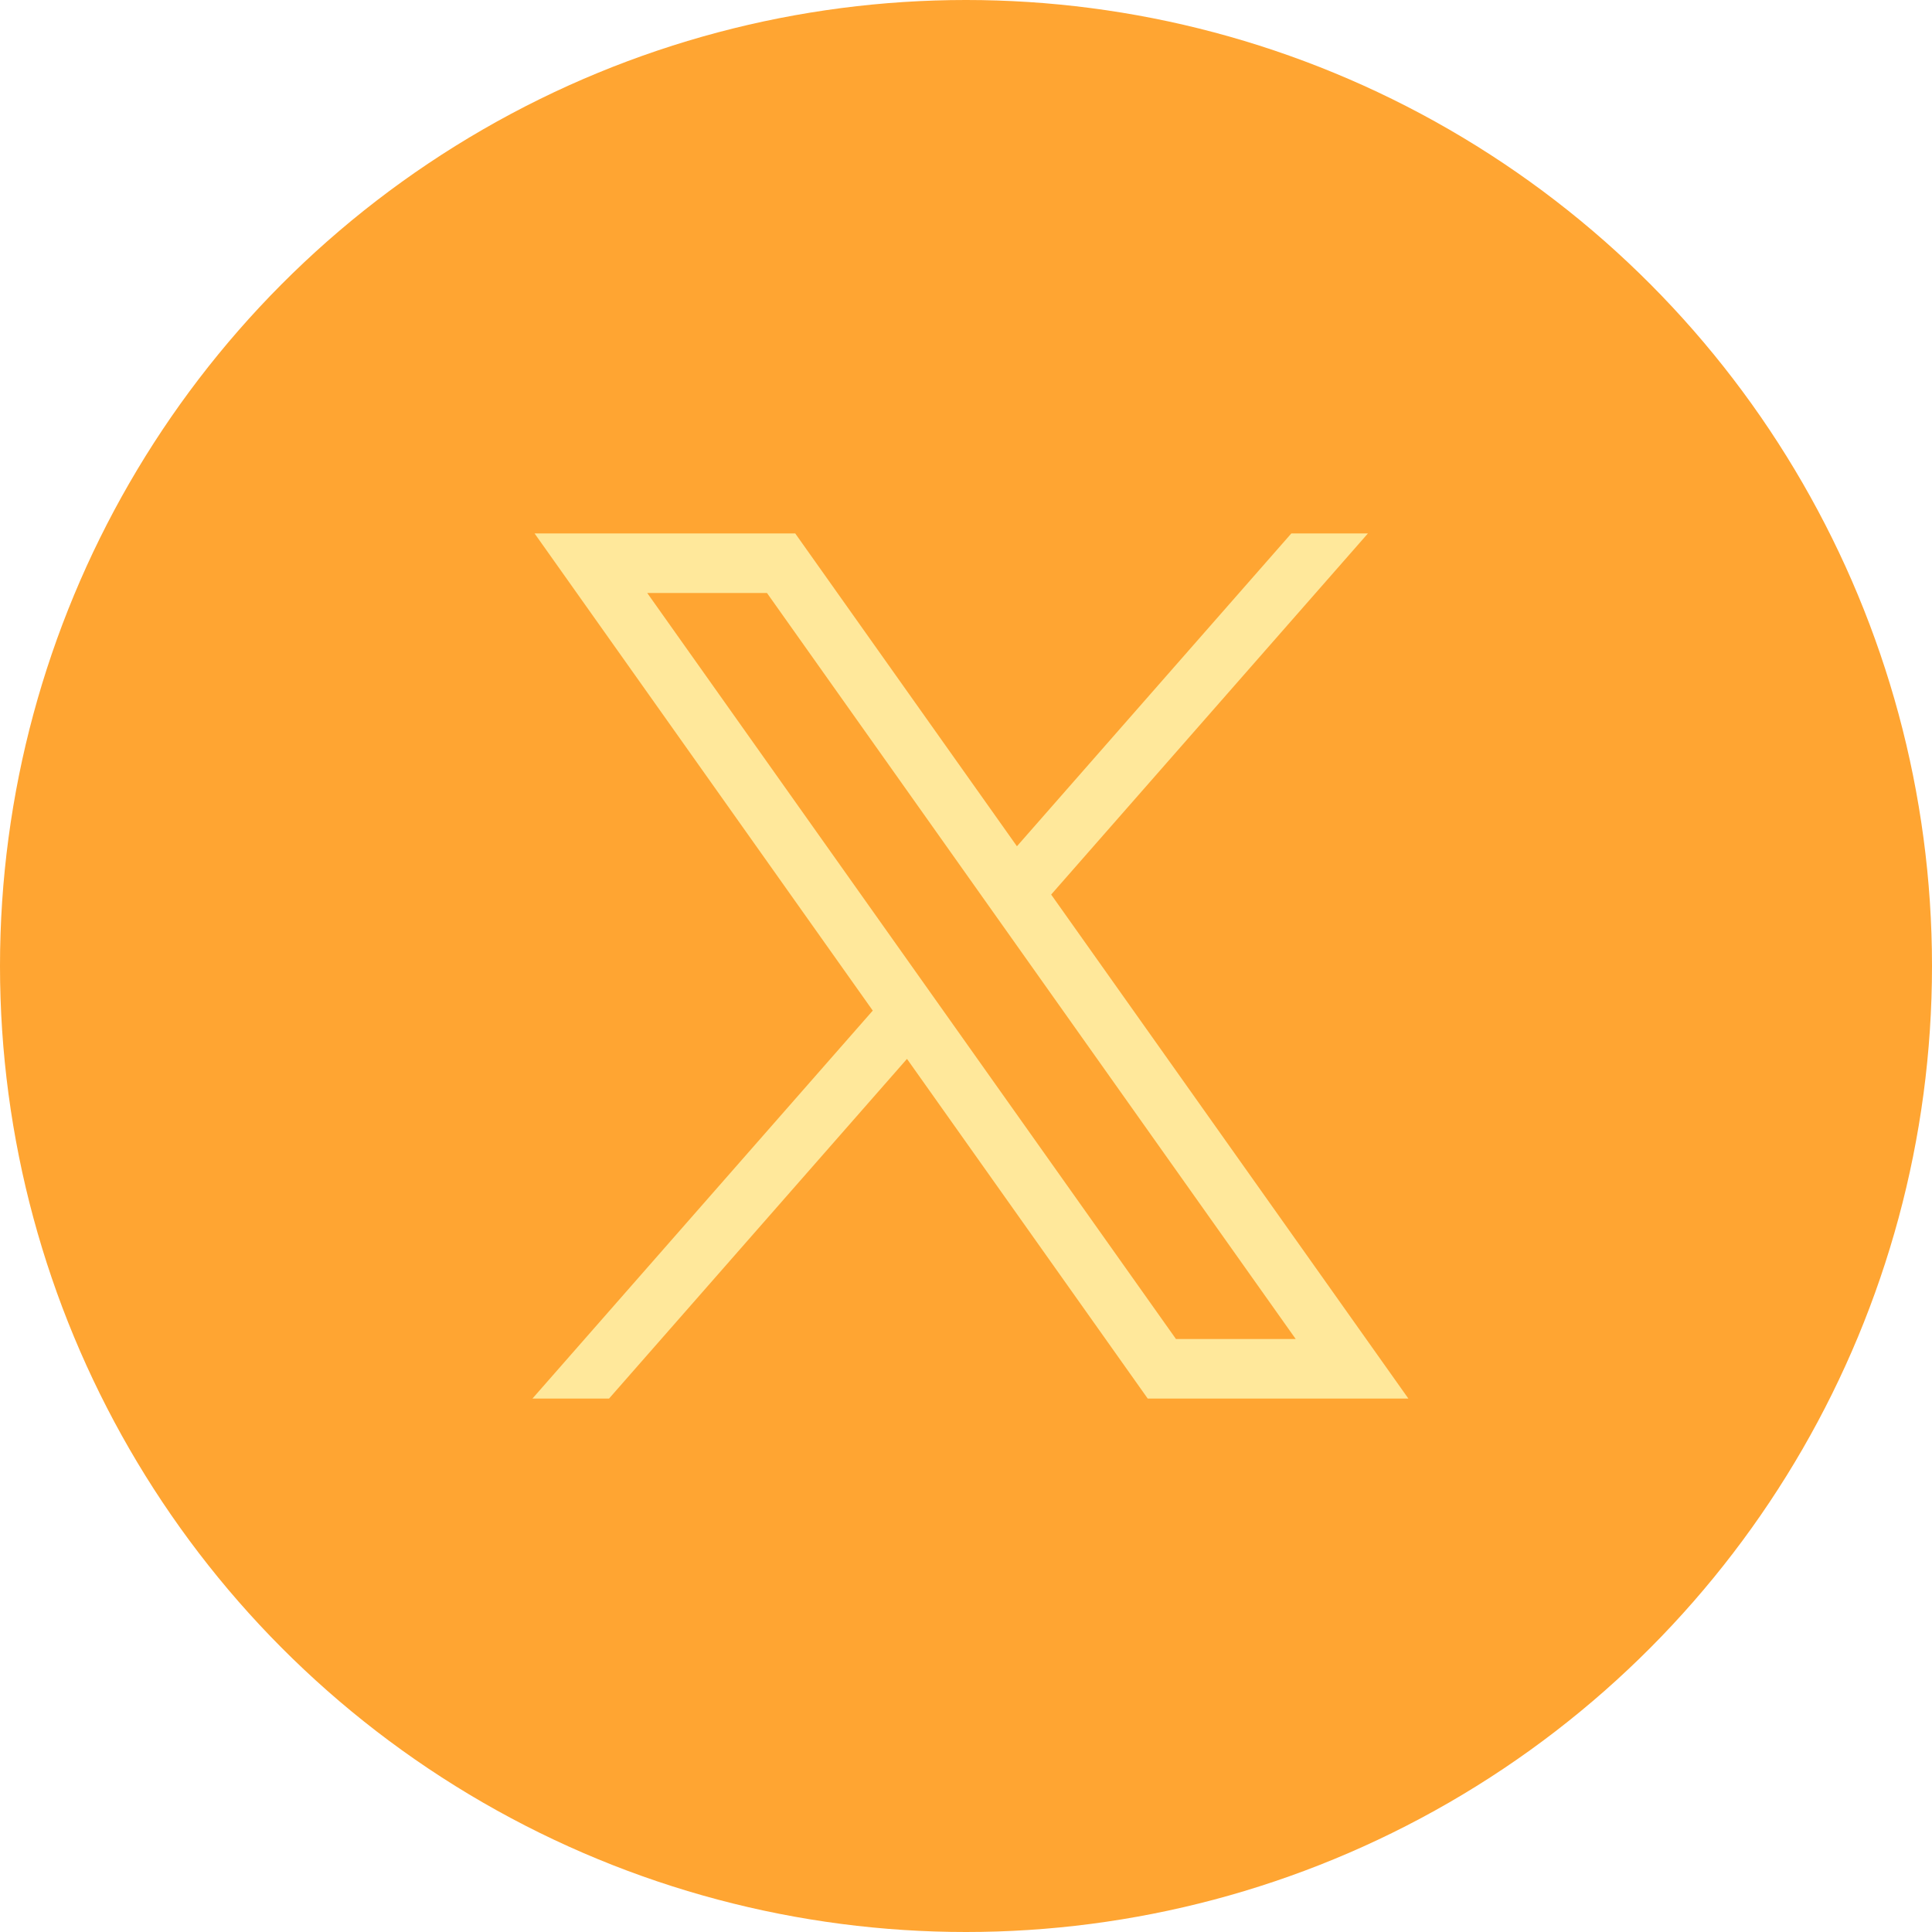 <svg width="127" height="127" viewBox="0 0 127 127" fill="none" xmlns="http://www.w3.org/2000/svg">
<circle cx="63.5" cy="63.5" r="63.5" fill="#FFA532"/>
<path d="M35.14 35.065L57.371 66.432L35 91.935H40.035L59.621 69.606L75.446 91.935H92.58L69.098 58.804L89.921 35.065H84.886L66.848 55.629L52.274 35.065H35.14ZM42.545 38.979H50.416L85.174 88.021H77.303L42.545 38.979Z" fill="#FFE89B"/>
</svg>
